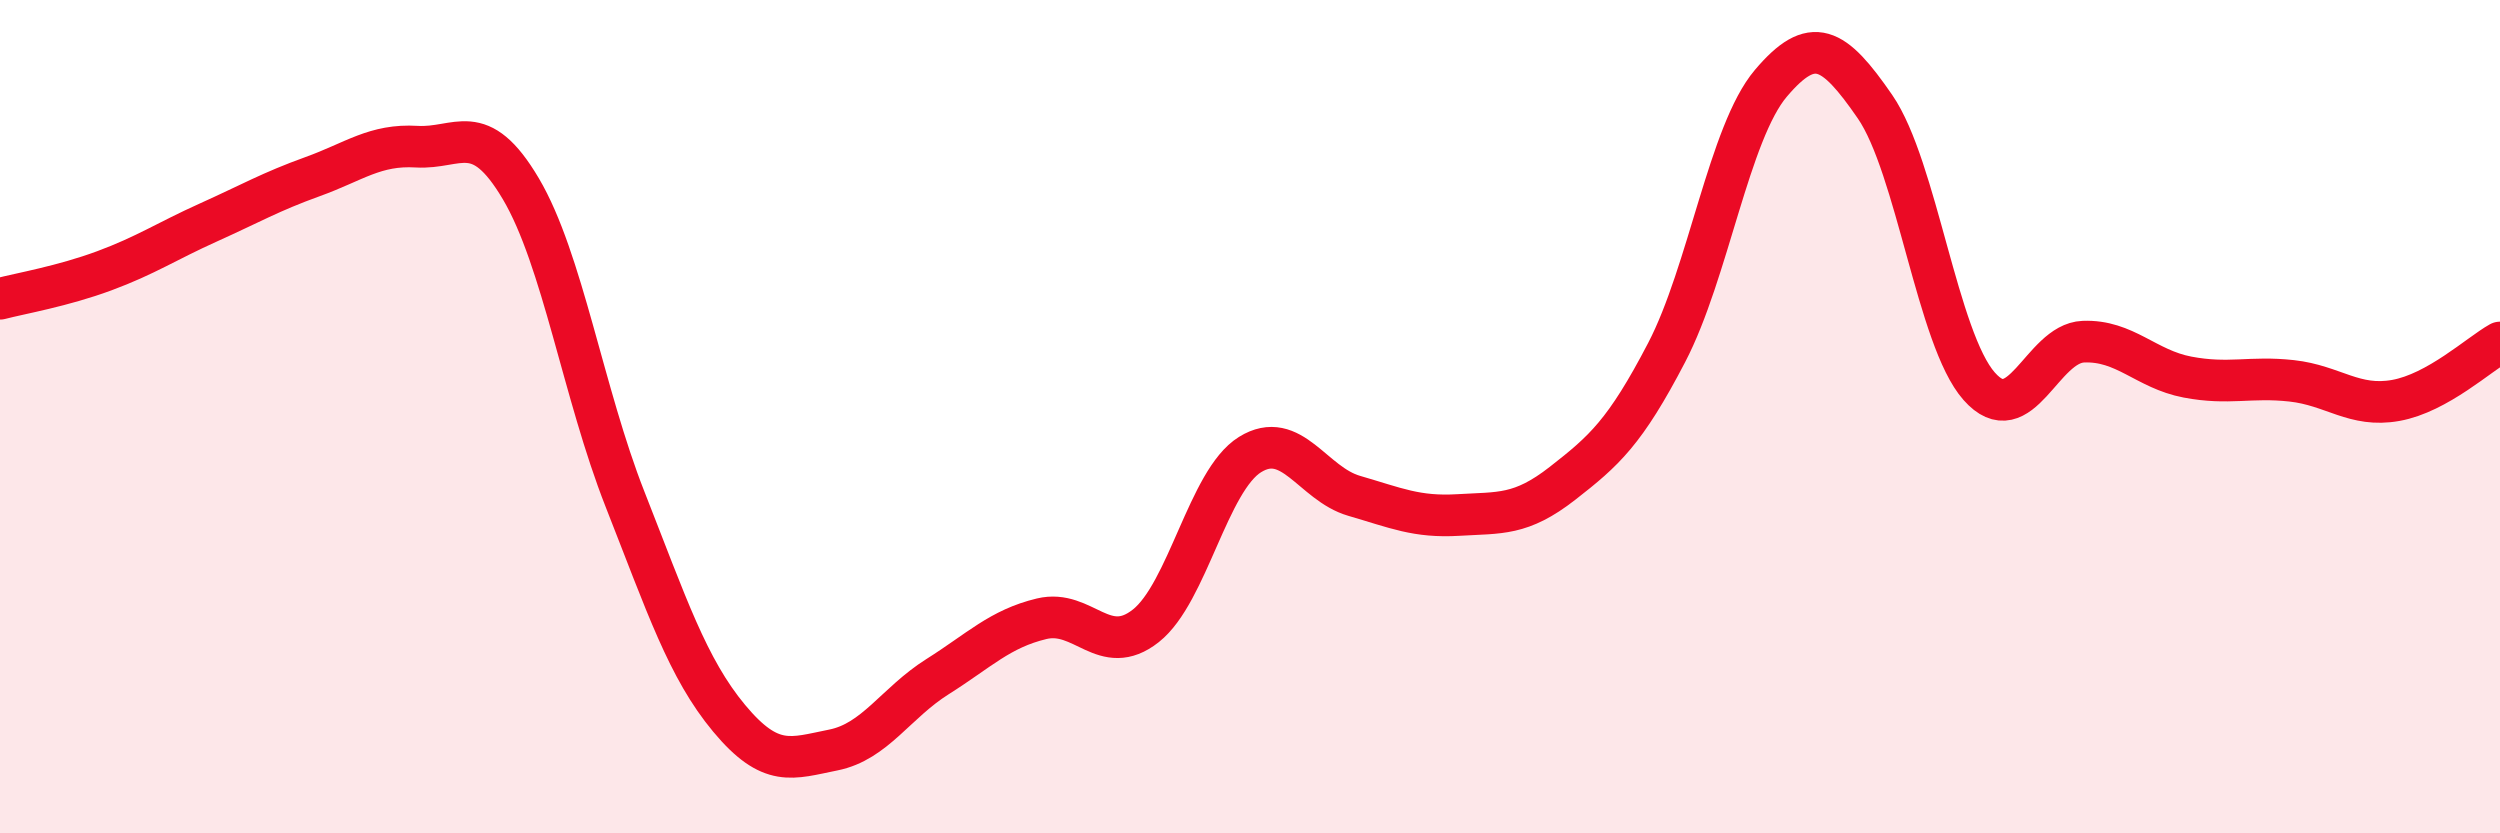 
    <svg width="60" height="20" viewBox="0 0 60 20" xmlns="http://www.w3.org/2000/svg">
      <path
        d="M 0,7.17 C 0.5,7.04 1.5,6.87 2.5,6.5 C 3.5,6.13 4,5.79 5,5.34 C 6,4.89 6.5,4.6 7.5,4.24 C 8.5,3.88 9,3.46 10,3.52 C 11,3.58 11.5,2.84 12.5,4.53 C 13.5,6.22 14,9.44 15,11.98 C 16,14.52 16.5,16.04 17.5,17.24 C 18.5,18.44 19,18.2 20,18 C 21,17.8 21.5,16.87 22.5,16.24 C 23.5,15.61 24,15.09 25,14.85 C 26,14.61 26.5,15.81 27.5,15.02 C 28.5,14.23 29,11.53 30,10.91 C 31,10.29 31.5,11.61 32.5,11.9 C 33.5,12.19 34,12.42 35,12.36 C 36,12.3 36.5,12.38 37.5,11.6 C 38.5,10.82 39,10.38 40,8.46 C 41,6.54 41.5,3.18 42.5,2 C 43.5,0.82 44,1.11 45,2.56 C 46,4.01 46.5,8.14 47.5,9.27 C 48.5,10.4 49,8.24 50,8.2 C 51,8.16 51.5,8.86 52.5,9.05 C 53.5,9.24 54,9.03 55,9.14 C 56,9.25 56.5,9.79 57.5,9.61 C 58.5,9.43 59.5,8.5 60,8.22L60 20L0 20Z"
        fill="#EB0A25"
        opacity="0.1"
        stroke-linecap="round"
        stroke-linejoin="round"
      />
      <path
        d="M 0,7.17 C 0.5,7.04 1.5,6.87 2.5,6.5 C 3.5,6.13 4,5.79 5,5.34 C 6,4.89 6.5,4.6 7.5,4.24 C 8.5,3.88 9,3.46 10,3.52 C 11,3.58 11.5,2.84 12.5,4.53 C 13.5,6.22 14,9.44 15,11.98 C 16,14.52 16.5,16.04 17.5,17.24 C 18.5,18.44 19,18.2 20,18 C 21,17.8 21.5,16.87 22.5,16.24 C 23.5,15.61 24,15.09 25,14.85 C 26,14.61 26.5,15.81 27.5,15.02 C 28.5,14.23 29,11.53 30,10.91 C 31,10.29 31.5,11.61 32.5,11.9 C 33.5,12.19 34,12.42 35,12.36 C 36,12.3 36.5,12.38 37.5,11.6 C 38.5,10.82 39,10.38 40,8.46 C 41,6.54 41.5,3.18 42.5,2 C 43.5,0.82 44,1.11 45,2.56 C 46,4.01 46.5,8.14 47.5,9.27 C 48.5,10.4 49,8.24 50,8.2 C 51,8.16 51.5,8.86 52.5,9.05 C 53.5,9.24 54,9.03 55,9.14 C 56,9.25 56.5,9.79 57.5,9.61 C 58.5,9.43 59.5,8.5 60,8.22"
        stroke="#EB0A25"
        stroke-width="1"
        fill="none"
        stroke-linecap="round"
        stroke-linejoin="round"
      />
    </svg>
  